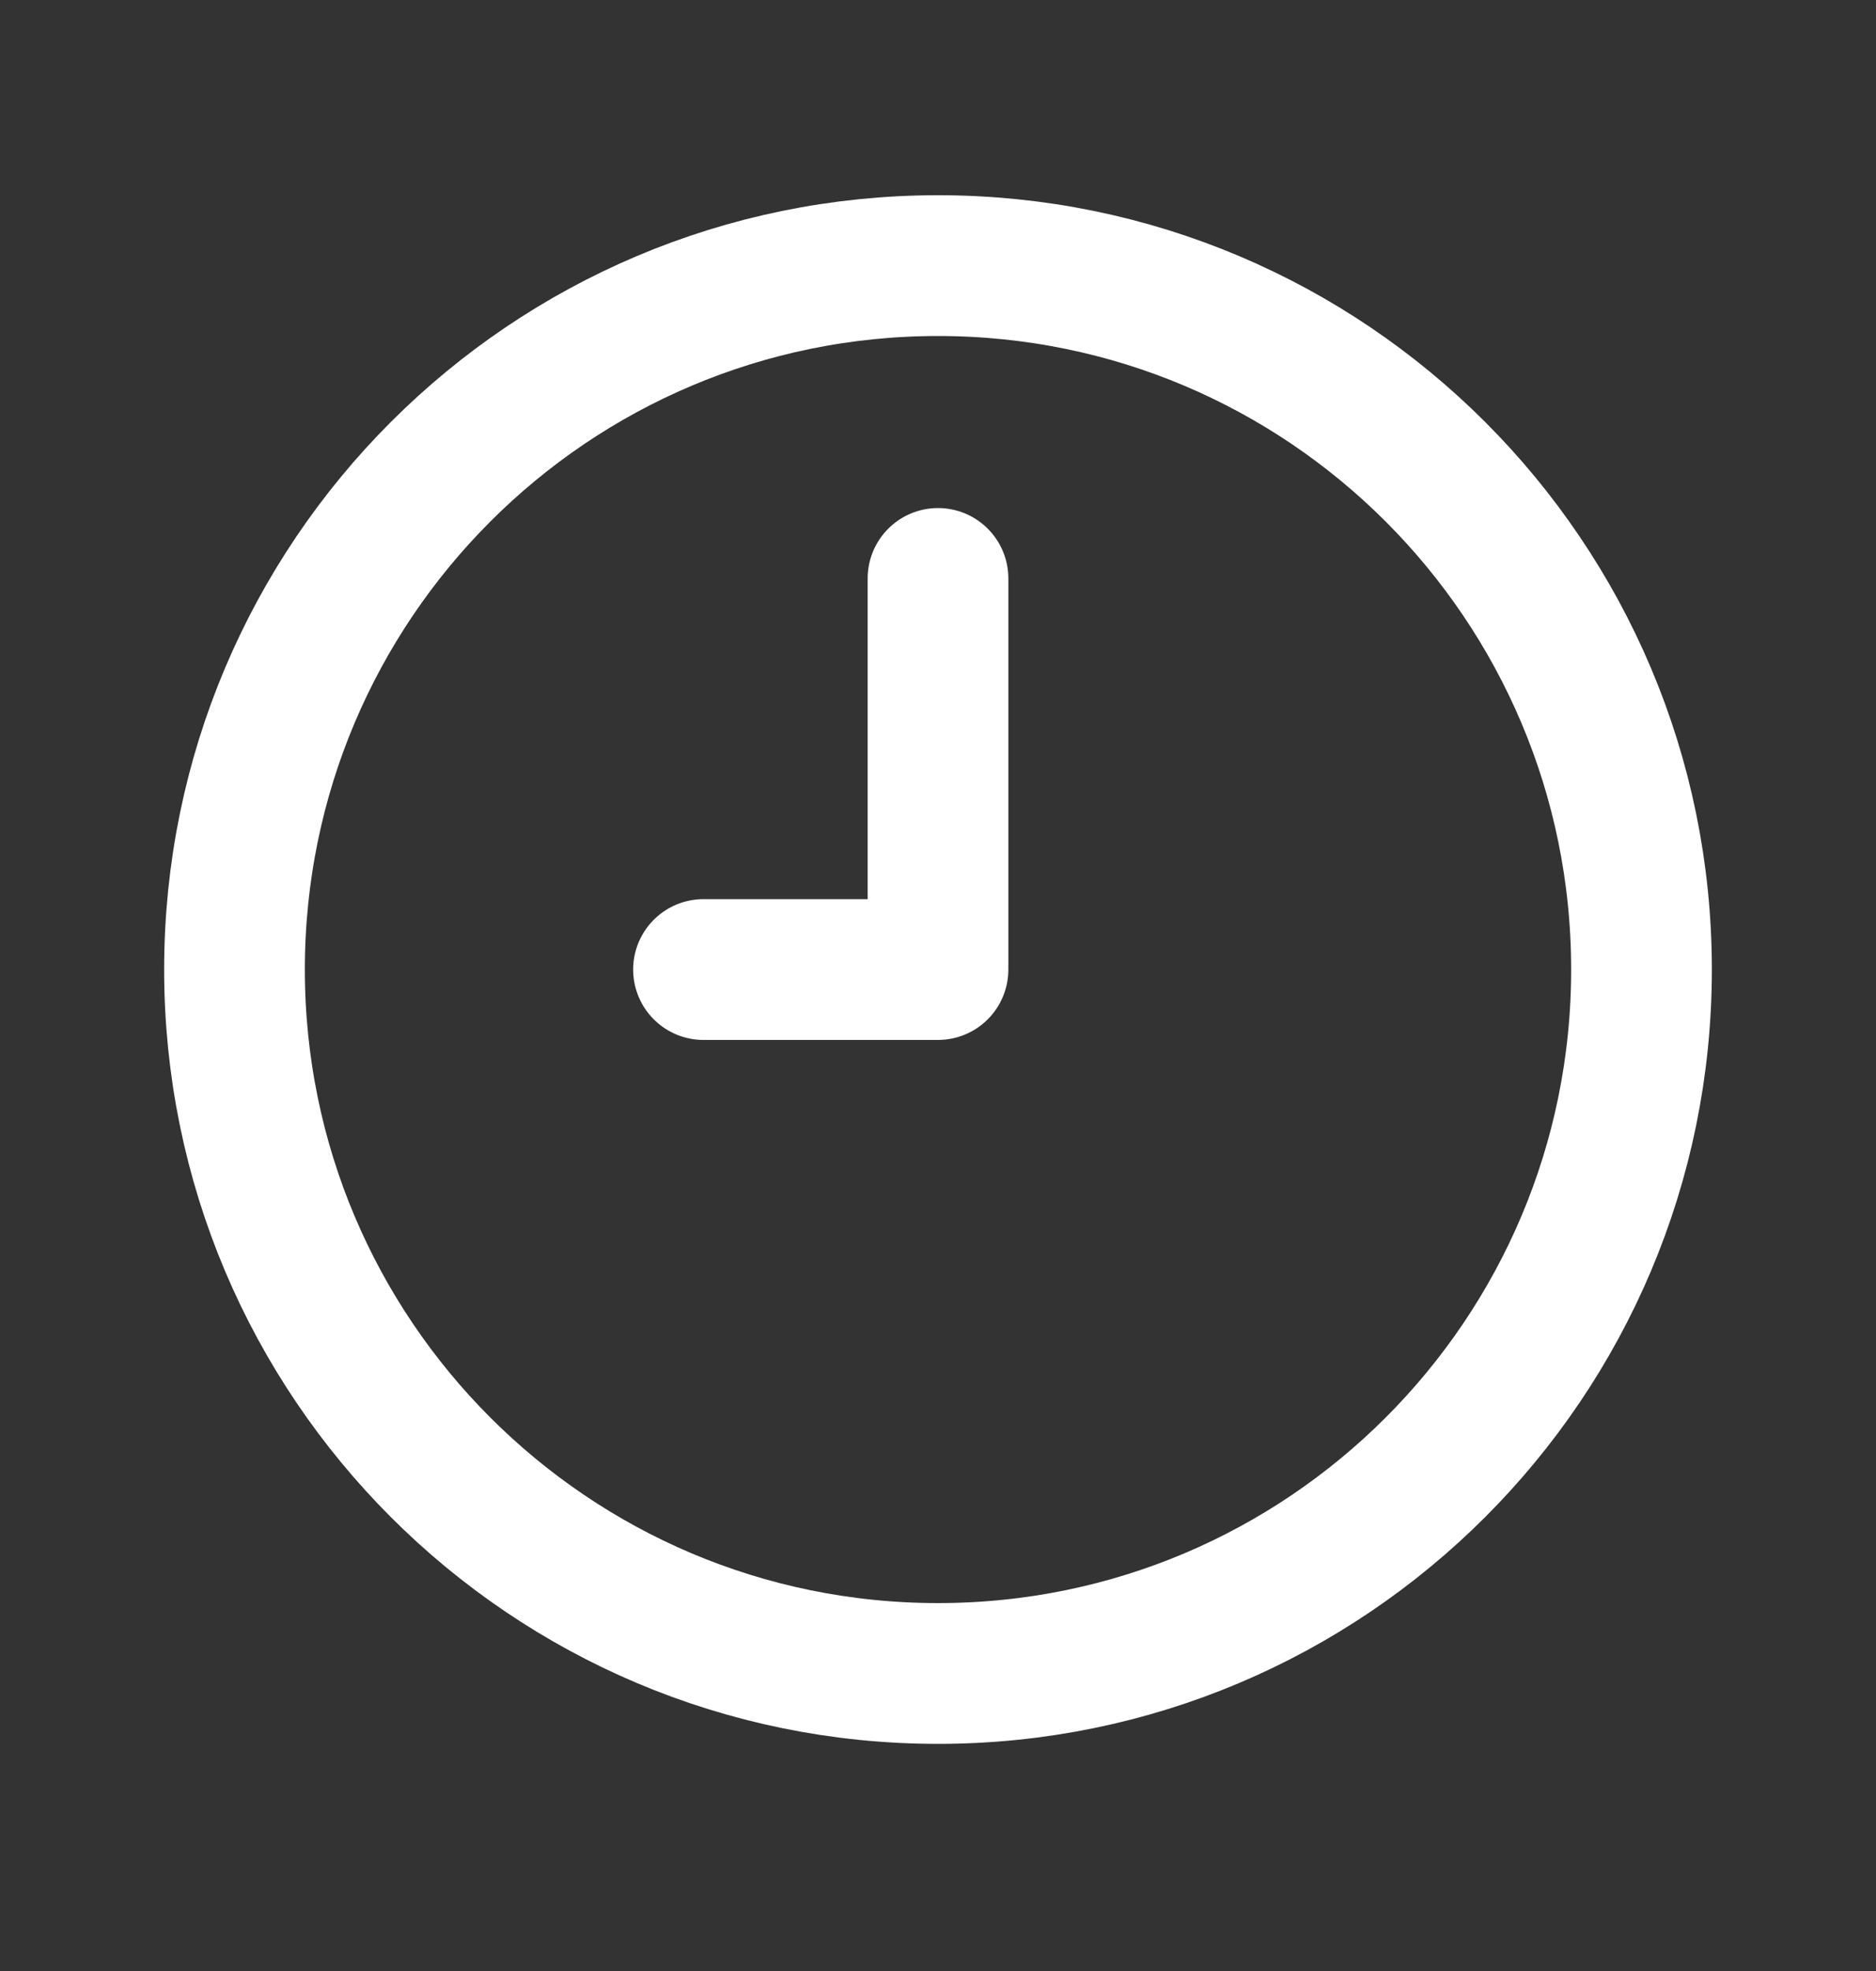 <svg width="20" height="21" viewBox="0 0 20 21" fill="none" xmlns="http://www.w3.org/2000/svg">
<rect x="0" y="0" width="20" height="21" fill="#333333" stroke="none"/>
<path d="M10 6.163L10 10.33L7.5 10.33M2.5 10.33C2.5 6.188 5.858 2.83 10 2.83C14.142 2.83 17.5 6.188 17.5 10.33C17.5 14.472 14.142 17.83 10 17.83C5.858 17.83 2.5 14.472 2.5 10.33Z" stroke="white" stroke-width="1.5" stroke-linecap="round" stroke-linejoin="round"/>
</svg>

